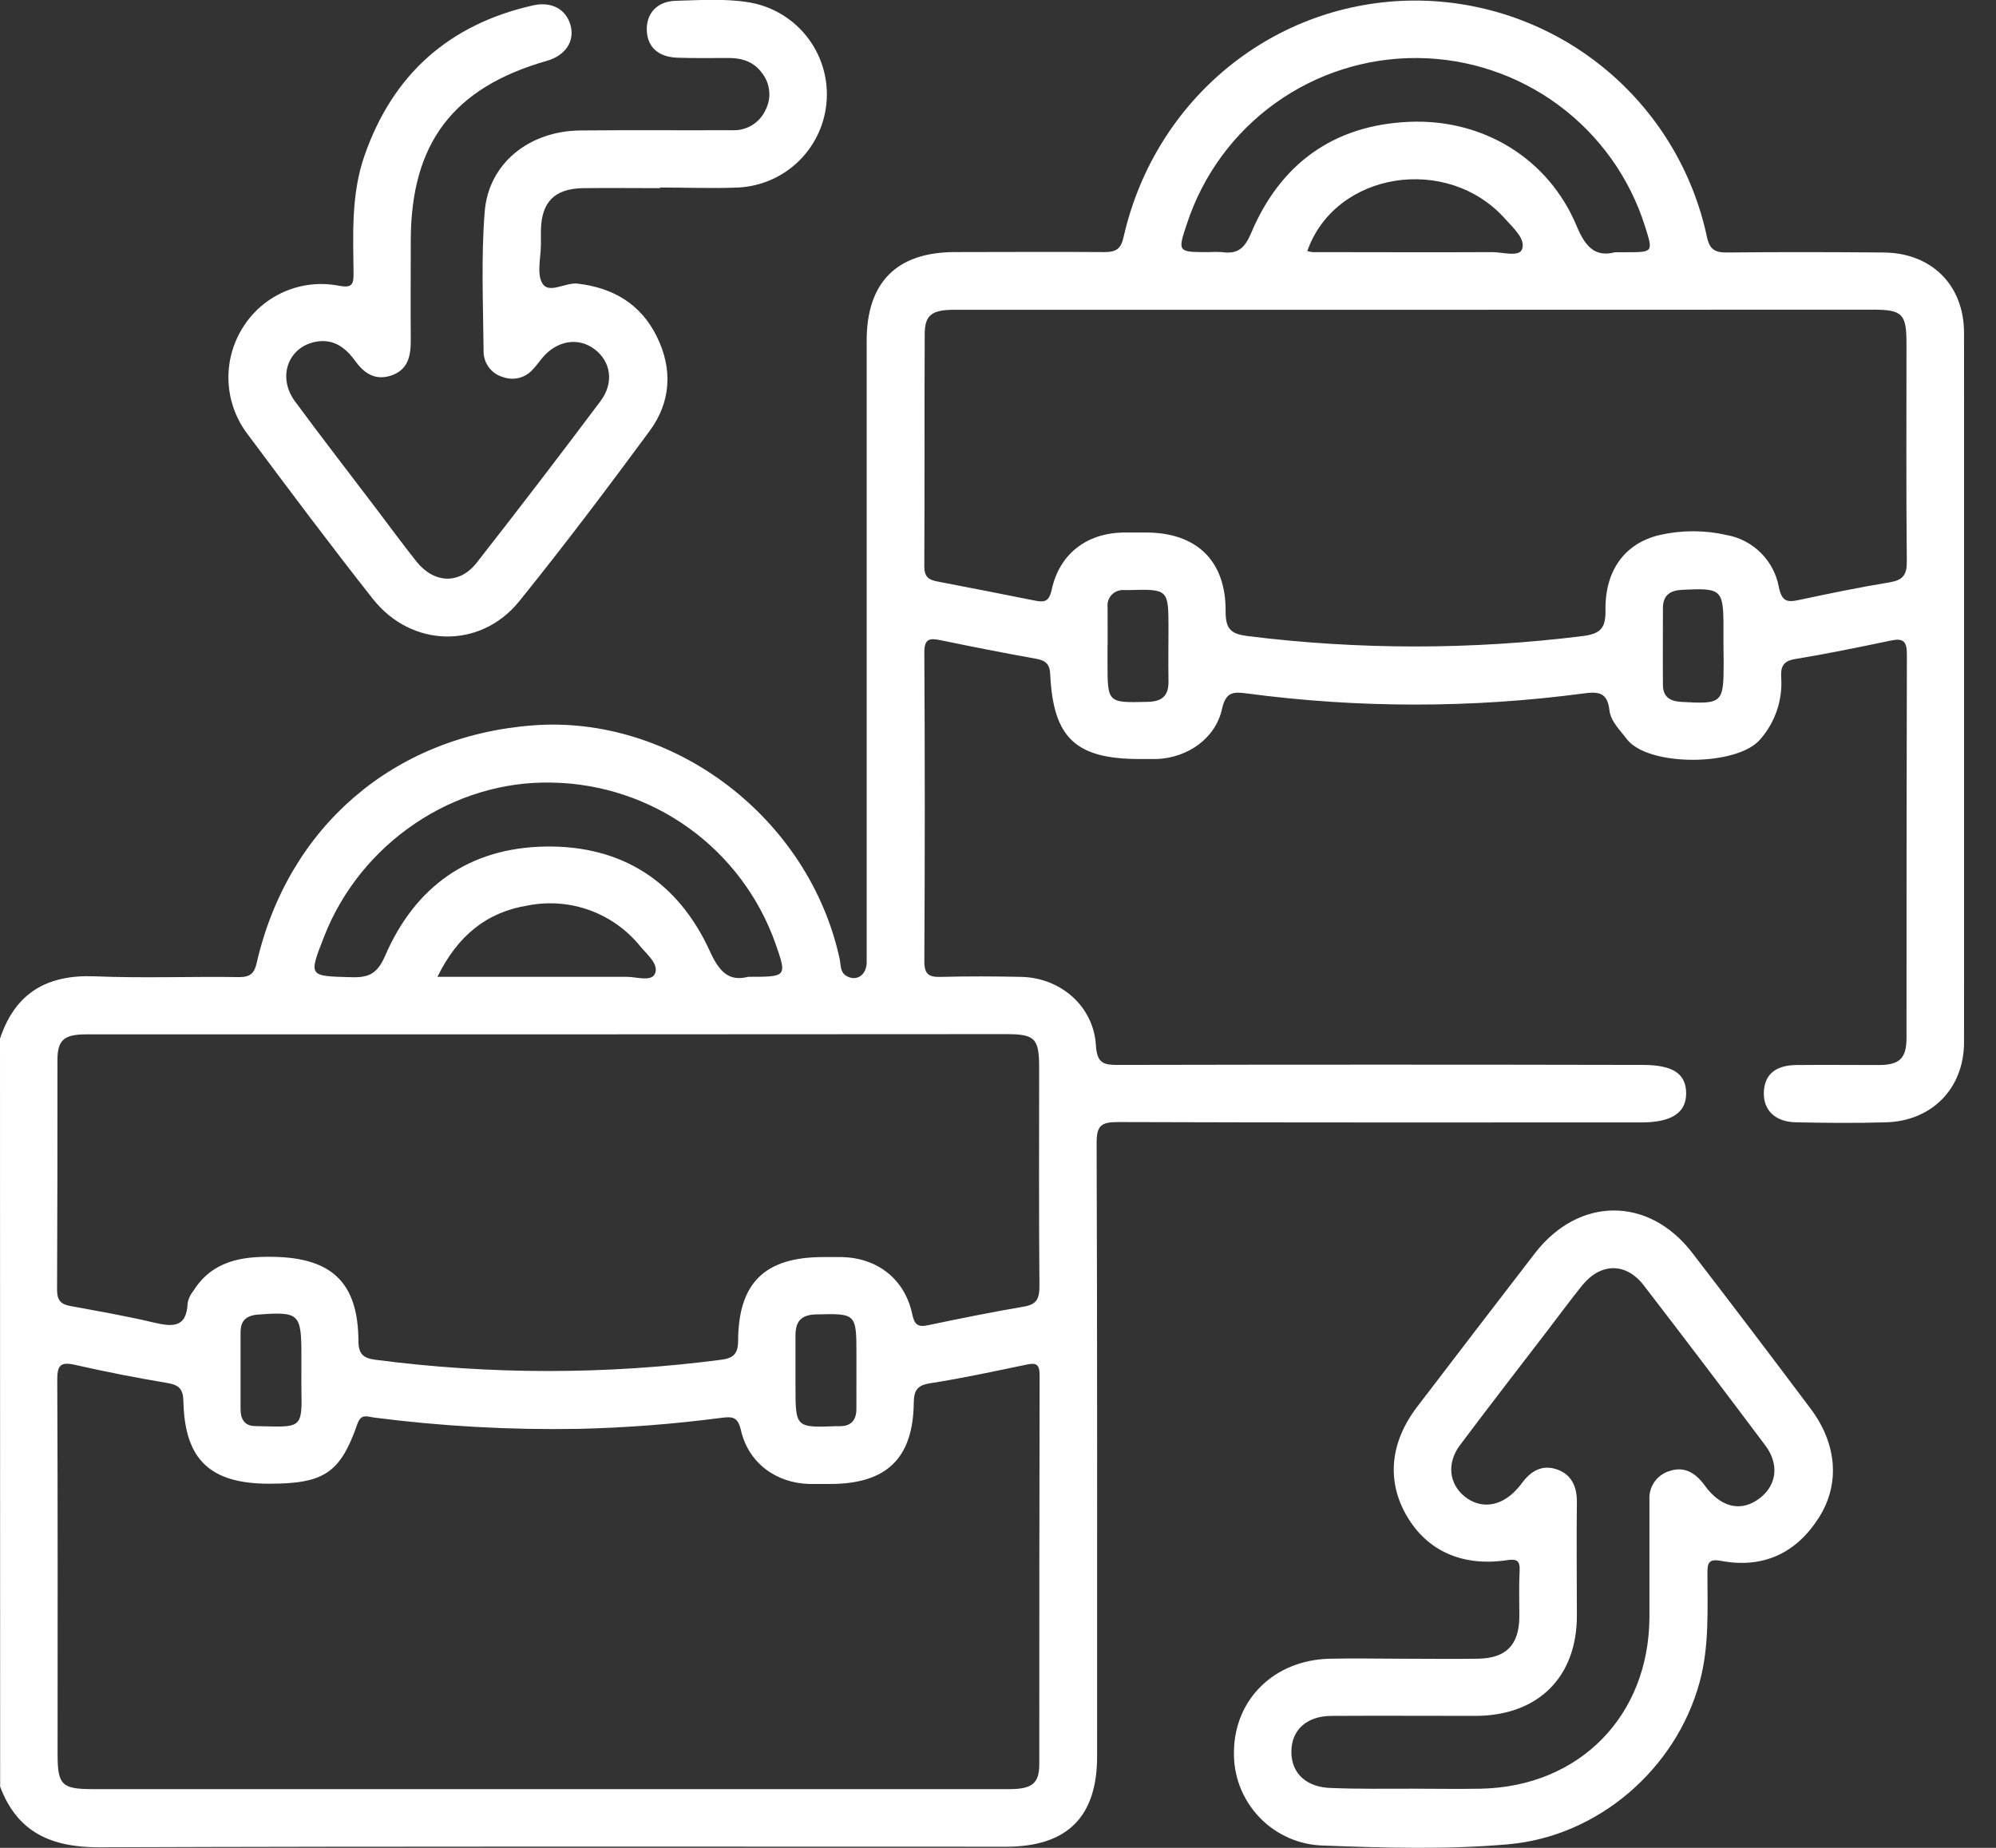 <svg width="54" height="50" viewBox="0 0 54 50" fill="none" xmlns="http://www.w3.org/2000/svg">
<rect x="0" y="0" width="54" height="50" fill="#333333" stroke="none"/>
<g clip-path="url(#clip0_2459_251)">
<path d="M0 28.104C0.416 26.856 1.282 26.364 2.577 26.418C3.872 26.472 5.171 26.418 6.469 26.439C6.777 26.439 6.885 26.332 6.946 26.048C7.796 22.371 10.642 19.923 14.397 19.629C18.201 19.329 21.883 22.117 22.715 25.941C22.751 26.105 22.724 26.302 22.893 26.404C23.17 26.571 23.447 26.385 23.447 26.035C23.447 24.22 23.447 22.404 23.447 20.588V9.22C23.447 7.638 24.262 6.821 25.836 6.821C27.185 6.821 28.534 6.81 29.883 6.821C30.199 6.821 30.327 6.732 30.397 6.416C31.25 2.654 34.493 0.021 38.286 0.015C40.135 0.017 41.927 0.652 43.364 1.816C44.8 2.98 45.794 4.601 46.179 6.409C46.255 6.761 46.402 6.836 46.734 6.832C48.135 6.817 49.535 6.821 50.937 6.832C52.243 6.832 53.133 7.704 53.135 9.003C53.14 15.401 53.14 21.8 53.135 28.2C53.135 29.448 52.268 30.331 51.029 30.368C50.216 30.392 49.402 30.385 48.59 30.368C48.026 30.358 47.704 30.041 47.719 29.557C47.735 29.073 48.038 28.825 48.594 28.818C49.337 28.81 50.082 28.818 50.825 28.818C51.396 28.818 51.579 28.635 51.579 28.078C51.579 24.612 51.579 21.16 51.589 17.7C51.589 17.336 51.479 17.264 51.148 17.334C50.286 17.515 49.422 17.691 48.553 17.835C48.225 17.89 48.173 18.062 48.189 18.337C48.229 18.944 48.026 19.542 47.626 20C47.019 20.738 44.587 20.753 44.013 20C43.824 19.751 43.574 19.517 43.541 19.212C43.485 18.722 43.229 18.712 42.839 18.764C39.818 19.165 36.758 19.165 33.737 18.764C33.377 18.717 33.165 18.711 33.061 19.18C32.886 19.98 32.135 20.502 31.301 20.538C31.146 20.538 30.991 20.538 30.835 20.538C29.107 20.538 28.495 19.973 28.413 18.252C28.401 17.964 28.289 17.871 28.025 17.824C27.157 17.669 26.294 17.498 25.431 17.32C25.132 17.258 25.006 17.298 25.007 17.657C25.023 20.442 25.023 23.227 25.007 26.011C25.007 26.37 25.134 26.442 25.456 26.433C26.181 26.415 26.909 26.417 27.634 26.433C28.7 26.458 29.586 27.231 29.649 28.287C29.678 28.793 29.879 28.817 30.274 28.815C34.995 28.805 39.717 28.805 44.439 28.815C45.252 28.815 45.611 29.047 45.617 29.574C45.624 30.101 45.235 30.371 44.407 30.371C39.686 30.371 34.964 30.378 30.244 30.361C29.798 30.361 29.667 30.453 29.668 30.923C29.688 36.457 29.681 41.992 29.681 47.526C29.681 49.164 28.869 49.969 27.221 49.969C19.041 49.969 10.861 49.956 2.681 49.985C1.392 49.985 0.471 49.587 0.004 48.344L0 28.104ZM14.807 48.411H20.927C23.052 48.411 25.178 48.411 27.304 48.411C27.923 48.411 28.117 48.257 28.117 47.733C28.117 44.224 28.117 40.715 28.126 37.205C28.126 36.897 28.014 36.87 27.762 36.927C26.899 37.105 26.038 37.293 25.169 37.428C24.81 37.483 24.726 37.623 24.721 37.962C24.703 39.462 23.981 40.152 22.466 40.154C22.276 40.154 22.086 40.154 21.896 40.154C20.989 40.13 20.249 39.581 20.046 38.703C19.965 38.35 19.83 38.321 19.521 38.364C18.235 38.533 16.942 38.633 15.646 38.663C13.799 38.695 11.953 38.593 10.121 38.357C9.946 38.336 9.772 38.237 9.67 38.527C9.206 39.86 8.765 40.147 7.28 40.147C5.683 40.147 4.995 39.496 4.962 37.914C4.955 37.584 4.841 37.474 4.525 37.421C3.693 37.282 2.862 37.12 2.03 36.931C1.629 36.84 1.547 36.95 1.549 37.347C1.565 40.719 1.558 44.09 1.558 47.461C1.558 48.3 1.669 48.411 2.516 48.411H14.807ZM38.331 8.382H25.829C25.205 8.382 25.018 8.521 25.017 9.049C25.008 11.141 25.017 13.235 25.006 15.325C25.006 15.603 25.119 15.687 25.349 15.732C26.231 15.901 27.112 16.074 27.993 16.25C28.246 16.302 28.381 16.288 28.451 15.963C28.659 14.993 29.389 14.431 30.379 14.409C30.586 14.409 30.795 14.409 31.002 14.409C32.377 14.409 33.174 15.178 33.158 16.557C33.158 17.038 33.32 17.157 33.762 17.212C36.767 17.586 39.807 17.586 42.811 17.212C43.288 17.153 43.444 17.007 43.435 16.519C43.416 15.435 43.961 14.695 44.905 14.476C45.498 14.341 46.114 14.341 46.707 14.476C47.061 14.538 47.386 14.708 47.64 14.962C47.894 15.215 48.064 15.541 48.127 15.894C48.21 16.296 48.372 16.299 48.681 16.232C49.493 16.059 50.305 15.891 51.122 15.757C51.479 15.697 51.592 15.56 51.587 15.188C51.567 13.217 51.579 11.247 51.578 9.275C51.578 8.495 51.461 8.379 50.677 8.379L38.331 8.382ZM14.835 27.988C10.668 27.988 6.502 27.988 2.338 27.988C1.733 27.988 1.556 28.139 1.554 28.681C1.554 30.761 1.554 32.83 1.544 34.904C1.544 35.193 1.653 35.293 1.909 35.34C2.656 35.478 3.405 35.607 4.144 35.782C4.65 35.901 5.051 35.949 5.077 35.252C5.101 35.133 5.155 35.022 5.232 34.928C5.741 34.123 6.522 33.991 7.398 34.008C8.97 34.035 9.687 34.701 9.697 36.276C9.697 36.636 9.824 36.75 10.156 36.793C13.26 37.199 16.405 37.199 19.51 36.793C19.84 36.75 19.966 36.638 19.969 36.277C19.977 34.708 20.695 34.016 22.266 34.014C22.439 34.014 22.613 34.014 22.785 34.014C23.741 34.041 24.476 34.612 24.677 35.548C24.739 35.843 24.827 35.918 25.112 35.857C25.975 35.677 26.837 35.502 27.705 35.354C28.053 35.294 28.121 35.133 28.121 34.799C28.104 32.829 28.113 30.858 28.113 28.887C28.113 28.096 28 27.982 27.224 27.982L14.835 27.988ZM20.242 26.431C21.293 26.431 21.293 26.431 20.981 25.535C20.538 24.28 19.723 23.19 18.644 22.411C17.565 21.632 16.273 21.201 14.943 21.176C12.277 21.108 9.755 22.811 8.768 25.344C8.344 26.431 8.344 26.41 9.514 26.442C9.984 26.454 10.207 26.345 10.418 25.865C11.23 23.985 12.695 22.937 14.764 22.906C16.833 22.876 18.345 23.862 19.201 25.73C19.46 26.302 19.722 26.565 20.242 26.431ZM43.692 6.825H43.991C44.727 6.825 44.727 6.825 44.507 6.132C44.095 4.818 43.277 3.668 42.17 2.848C41.063 2.028 39.725 1.581 38.348 1.57C36.971 1.559 35.625 1.986 34.506 2.788C33.386 3.59 32.55 4.727 32.118 6.035C31.853 6.822 31.853 6.822 32.703 6.822C32.823 6.814 32.944 6.814 33.065 6.822C33.481 6.881 33.672 6.723 33.847 6.309C34.636 4.436 36.072 3.388 38.114 3.297C40.127 3.207 41.898 4.295 42.657 6.12C42.901 6.709 43.177 6.96 43.692 6.825ZM11.835 26.431C13.613 26.431 15.284 26.431 16.953 26.431C17.217 26.431 17.613 26.569 17.717 26.352C17.835 26.098 17.516 25.836 17.332 25.618C16.974 25.171 16.501 24.83 15.963 24.633C15.425 24.436 14.844 24.39 14.282 24.501C13.171 24.678 12.381 25.316 11.835 26.431ZM35.368 6.793C35.413 6.807 35.459 6.817 35.506 6.822C37.128 6.822 38.749 6.831 40.37 6.822C40.647 6.822 41.1 6.961 41.178 6.743C41.281 6.466 40.941 6.172 40.728 5.93C39.165 4.166 36.123 4.639 35.368 6.793ZM8.154 37.13V36.664C8.154 35.539 8.091 35.488 6.985 35.57C6.665 35.594 6.508 35.731 6.508 36.05C6.508 36.743 6.508 37.436 6.508 38.129C6.508 38.383 6.606 38.581 6.888 38.587C8.163 38.615 8.179 38.696 8.154 37.55C8.151 37.407 8.154 37.268 8.154 37.13ZM23.17 37.094V36.628C23.17 35.539 23.156 35.538 22.076 35.566C21.67 35.577 21.521 35.758 21.521 36.137C21.521 36.604 21.521 37.07 21.521 37.537C21.521 38.623 21.531 38.633 22.624 38.59H22.728C23.029 38.59 23.166 38.422 23.169 38.132C23.171 37.785 23.17 37.433 23.17 37.094ZM29.963 17.467V17.933C29.963 19.027 29.963 19.017 31.057 18.991C31.461 18.981 31.62 18.808 31.612 18.424C31.605 17.94 31.612 17.454 31.612 16.973C31.612 15.952 31.597 15.937 30.56 15.966H30.404C30.343 15.962 30.283 15.972 30.226 15.994C30.169 16.016 30.118 16.05 30.076 16.095C30.034 16.139 30.003 16.192 29.983 16.25C29.964 16.307 29.958 16.369 29.965 16.429C29.965 16.776 29.966 17.121 29.966 17.469L29.963 17.467ZM46.627 17.467V17C46.627 15.945 46.58 15.908 45.518 15.959C45.181 15.974 44.991 16.106 44.989 16.45C44.989 17.143 44.983 17.836 44.989 18.529C44.989 18.844 45.164 18.974 45.484 18.992C46.594 19.055 46.632 19.031 46.632 17.94L46.627 17.467Z" fill="white"/>
<path d="M37.916 44.882C38.609 44.882 39.303 44.893 39.996 44.882C40.75 44.866 41.095 44.507 41.105 43.753C41.105 43.337 41.09 42.921 41.112 42.505C41.127 42.21 41.025 42.179 40.757 42.218C39.555 42.393 38.608 41.962 38.059 41.019C37.51 40.076 37.603 39.034 38.336 38.071C39.394 36.685 40.457 35.298 41.525 33.912C42.712 32.373 44.603 32.366 45.783 33.901C46.858 35.298 47.924 36.702 48.981 38.112C49.695 39.059 49.791 40.147 49.209 41.063C48.592 42.034 47.693 42.45 46.55 42.233C46.202 42.168 46.193 42.324 46.193 42.584C46.193 43.567 46.245 44.551 45.981 45.519C45.342 47.868 43.235 49.688 40.81 49.903C39.154 50.05 37.492 50 35.835 49.939C35.505 49.935 35.179 49.865 34.877 49.734C34.574 49.602 34.3 49.412 34.072 49.173C33.844 48.935 33.666 48.653 33.547 48.345C33.429 48.037 33.374 47.708 33.384 47.378C33.408 45.968 34.482 44.922 35.961 44.883C36.617 44.866 37.274 44.883 37.931 44.883L37.916 44.882ZM38.207 48.399C38.83 48.399 39.455 48.411 40.076 48.399C42.738 48.338 44.611 46.425 44.624 43.758C44.624 42.703 44.624 41.648 44.624 40.593C44.611 40.419 44.658 40.245 44.758 40.101C44.857 39.957 45.003 39.852 45.171 39.803C45.533 39.681 45.809 39.822 46.042 40.093C46.097 40.158 46.145 40.231 46.199 40.298C46.624 40.81 47.137 40.898 47.605 40.542C48.072 40.186 48.138 39.619 47.763 39.117C46.675 37.664 45.577 36.218 44.47 34.779C43.989 34.155 43.304 34.167 42.806 34.779C42.492 35.168 42.195 35.573 41.89 35.971C41.091 37.015 40.286 38.051 39.498 39.104C39.135 39.588 39.202 40.15 39.622 40.491C40.042 40.832 40.58 40.78 41.008 40.327C41.068 40.265 41.124 40.198 41.176 40.129C41.411 39.809 41.714 39.623 42.114 39.757C42.515 39.892 42.669 40.229 42.661 40.656C42.648 41.676 42.661 42.697 42.661 43.717C42.661 45.381 41.614 46.42 39.929 46.429C38.632 46.429 37.335 46.422 36.038 46.429C35.344 46.429 34.938 46.813 34.937 47.399C34.935 47.986 35.346 48.37 36.032 48.381C36.754 48.41 37.481 48.399 38.207 48.399Z" fill="white"/>
<path d="M17.859 5.091C17.166 5.091 16.473 5.083 15.779 5.091C14.999 5.103 14.645 5.467 14.634 6.243C14.634 6.365 14.634 6.486 14.634 6.606C14.634 6.97 14.514 7.412 14.677 7.674C14.855 7.958 15.293 7.639 15.625 7.674C16.596 7.789 17.334 8.228 17.767 9.102C18.201 9.975 18.157 10.87 17.579 11.656C16.431 13.214 15.265 14.761 14.049 16.267C12.998 17.57 11.138 17.531 10.091 16.21C8.939 14.75 7.821 13.254 6.705 11.757C6.392 11.35 6.21 10.857 6.183 10.345C6.156 9.832 6.286 9.323 6.555 8.886C6.822 8.446 7.219 8.099 7.69 7.894C8.162 7.688 8.686 7.633 9.19 7.736C9.513 7.792 9.568 7.7 9.565 7.409C9.554 6.339 9.497 5.263 9.858 4.22C10.621 2.02 12.142 0.661 14.419 0.146C14.925 0.032 15.32 0.252 15.437 0.69C15.553 1.129 15.286 1.507 14.792 1.647C12.255 2.371 11.114 3.882 11.113 6.516C11.113 7.416 11.106 8.319 11.113 9.214C11.113 9.645 11.036 10.011 10.575 10.164C10.139 10.303 9.847 10.095 9.604 9.76C9.345 9.401 9.019 9.162 8.55 9.246C7.795 9.385 7.495 10.198 7.979 10.858C8.695 11.829 9.439 12.79 10.17 13.753C10.536 14.234 10.892 14.724 11.269 15.197C11.748 15.793 12.434 15.819 12.898 15.224C14.027 13.783 15.141 12.328 16.241 10.861C16.621 10.358 16.531 9.776 16.073 9.44C15.639 9.123 15.081 9.213 14.687 9.666C14.597 9.772 14.519 9.888 14.423 9.986C14.328 10.1 14.2 10.182 14.057 10.221C13.914 10.261 13.762 10.255 13.622 10.207C13.468 10.167 13.332 10.077 13.235 9.952C13.137 9.827 13.084 9.672 13.083 9.514C13.073 8.252 13.013 6.983 13.113 5.729C13.217 4.419 14.317 3.544 15.699 3.53C17.081 3.516 18.431 3.53 19.797 3.523C19.988 3.535 20.179 3.488 20.343 3.389C20.507 3.29 20.637 3.143 20.715 2.968C20.794 2.812 20.827 2.637 20.81 2.463C20.794 2.29 20.729 2.124 20.622 1.985C20.403 1.675 20.081 1.569 19.718 1.569C19.251 1.569 18.784 1.578 18.318 1.561C17.802 1.542 17.51 1.263 17.498 0.814C17.487 0.365 17.776 0.036 18.275 0.022C18.931 0.004 19.591 -0.043 20.242 0.06C20.858 0.158 21.416 0.48 21.809 0.965C22.201 1.451 22.4 2.064 22.367 2.687C22.334 3.31 22.071 3.899 21.63 4.34C21.188 4.78 20.599 5.042 19.976 5.074C19.269 5.103 18.559 5.074 17.851 5.074L17.859 5.091Z" fill="white"/>
</g>
<defs>
<clipPath id="clip0_2459_251">
<rect width="53.136" height="50" fill="white"/>
</clipPath>
</defs>
</svg>
